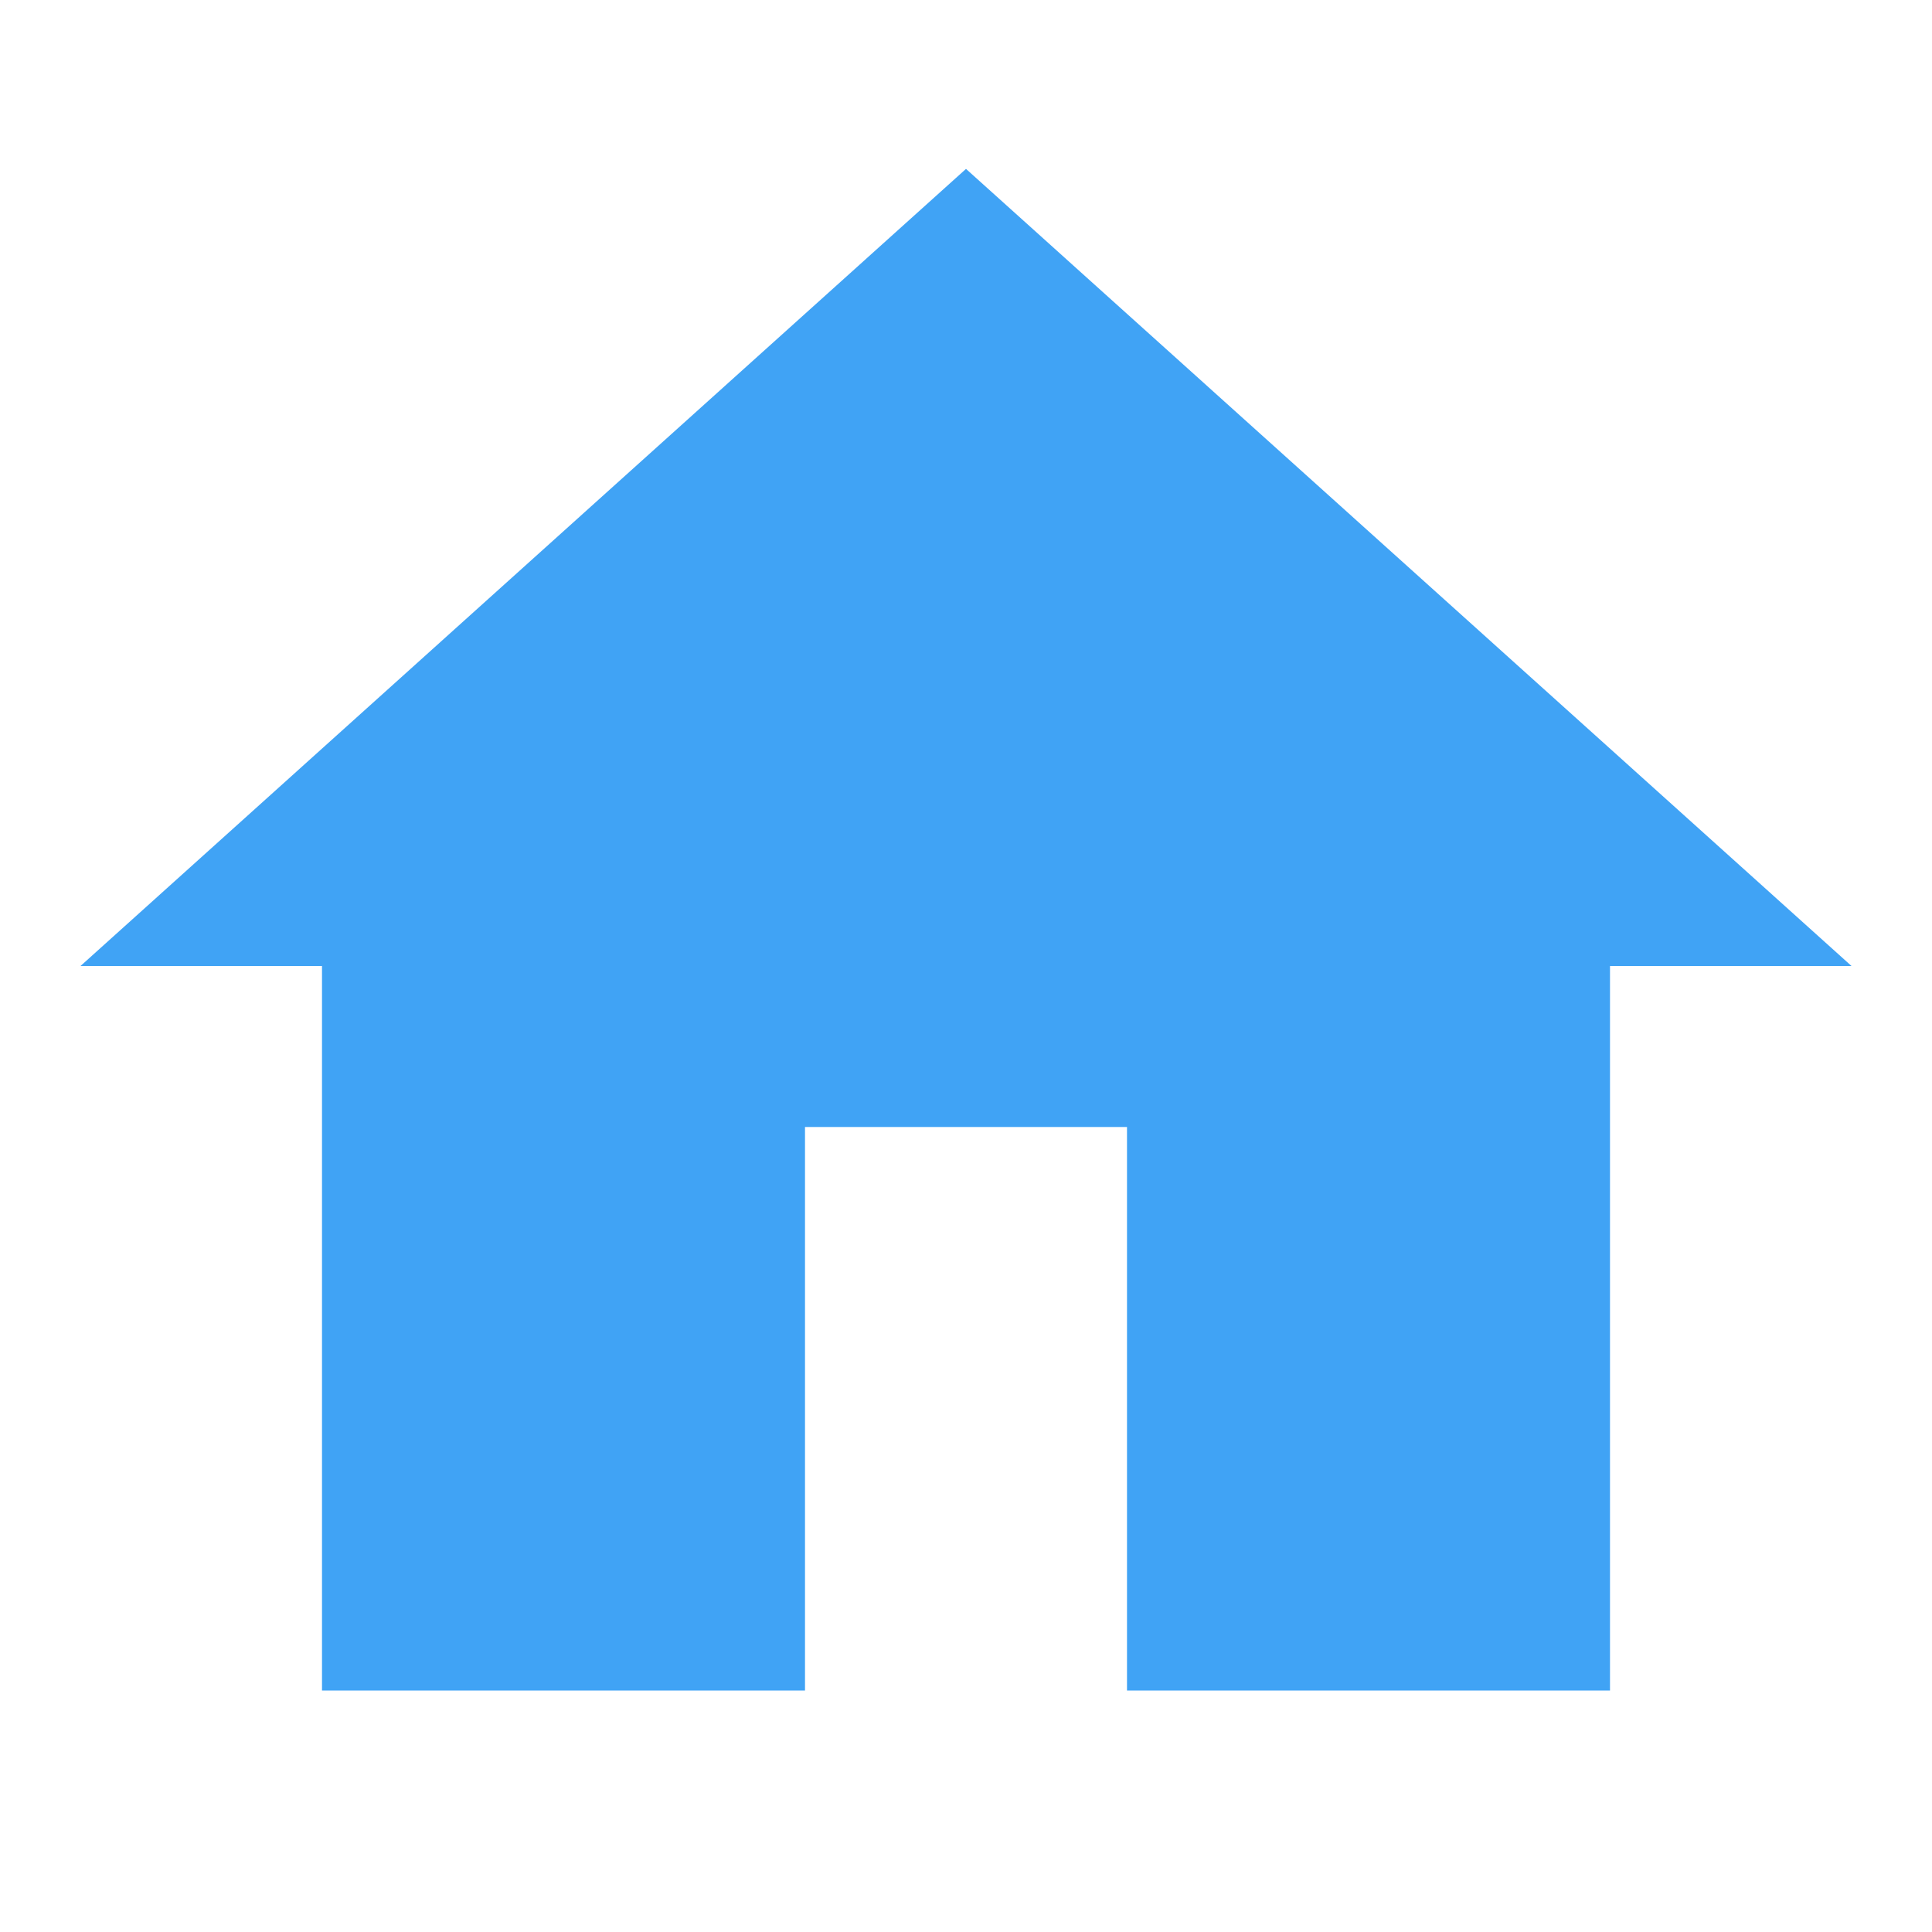 <?xml version="1.0" encoding="UTF-8"?>
<svg xmlns="http://www.w3.org/2000/svg" xmlns:xlink="http://www.w3.org/1999/xlink" viewBox="0 0 24 24" width="24px" height="24px">
<g id="surface8136557">
<path style=" stroke:none;fill-rule:nonzero;fill:rgb(25.098%,63.922%,96.078%);fill-opacity:1;" d="M 12 2.098 L 1 12 L 4 12 L 4 21 L 10 21 L 10 14 L 14 14 L 14 21 L 20 21 L 20 12 L 23 12 Z M 12 2.098 "/>
</g>
</svg>
